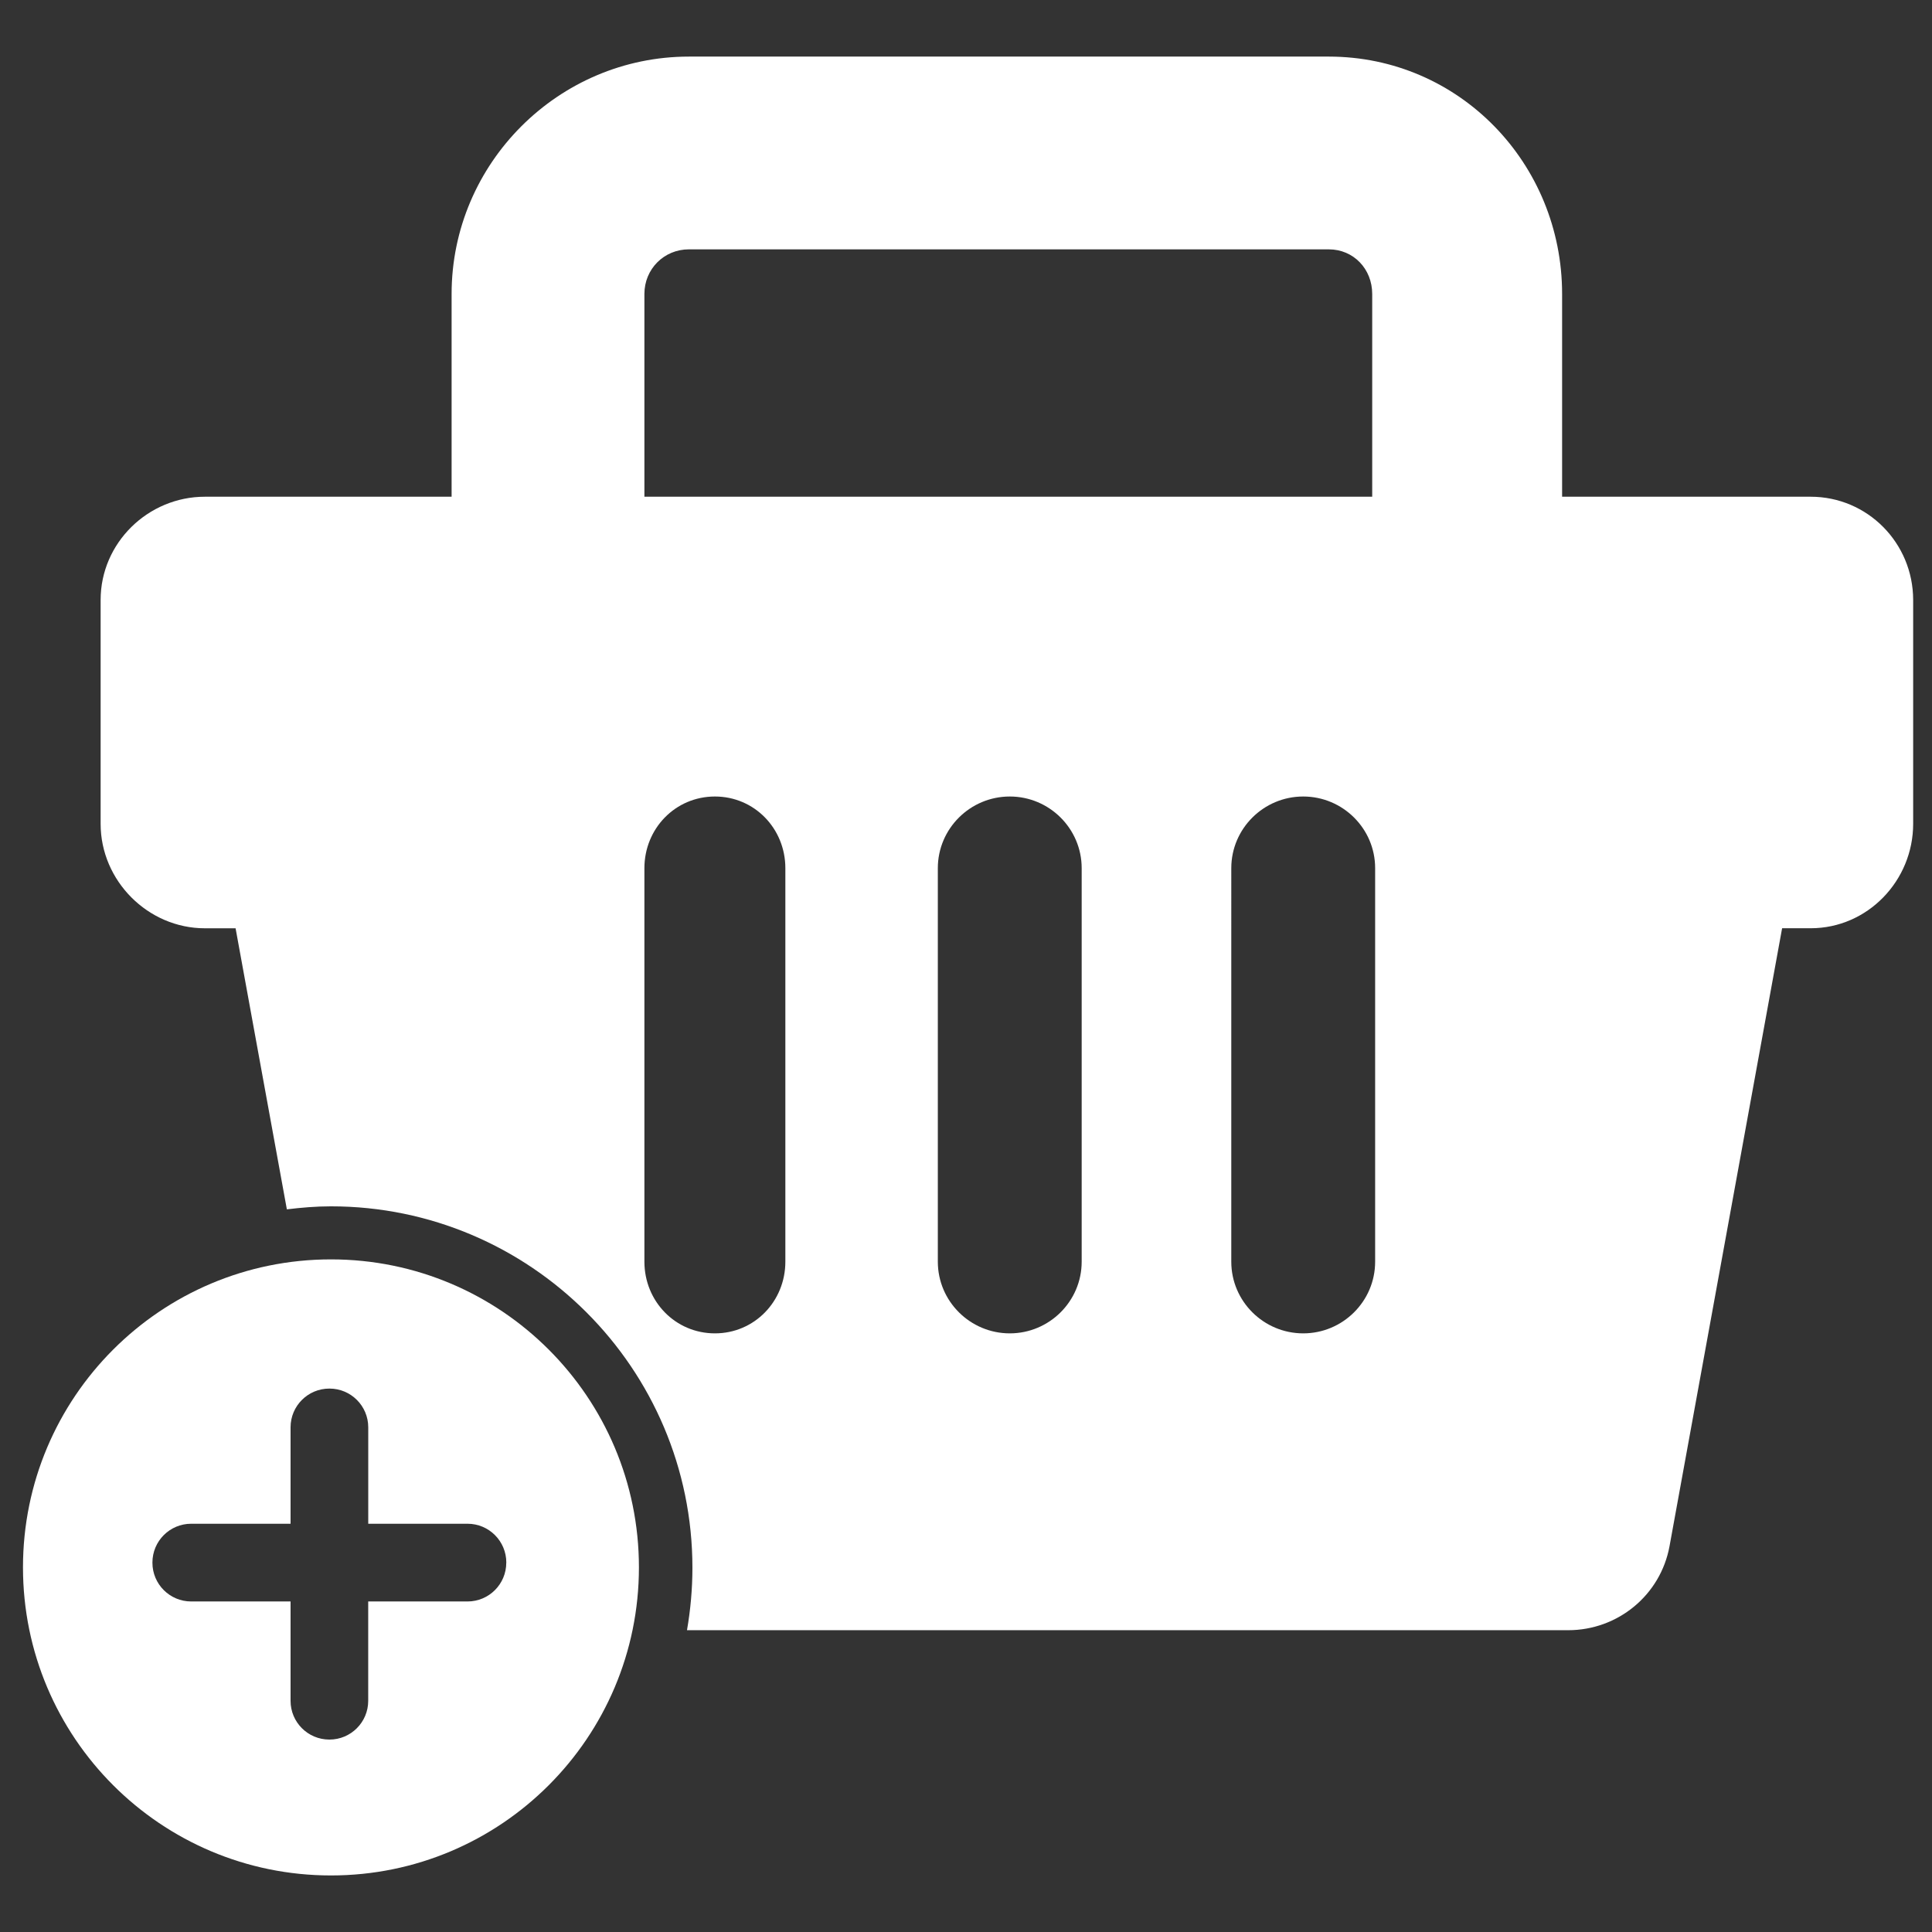 <?xml version="1.0" encoding="utf-8"?>
<!-- Generator: Adobe Illustrator 16.0.0, SVG Export Plug-In . SVG Version: 6.00 Build 0)  -->
<!DOCTYPE svg PUBLIC "-//W3C//DTD SVG 1.1//EN" "http://www.w3.org/Graphics/SVG/1.1/DTD/svg11.dtd">
<svg version="1.1" id="Layer_1" xmlns="http://www.w3.org/2000/svg" xmlns:xlink="http://www.w3.org/1999/xlink" x="0px" y="0px"
	 width="48px" height="48px" viewBox="0 0 48 48" enable-background="new 0 0 48 48" xml:space="preserve">
<rect x="0" y="0" width="48" height="48" fill="#333333" stroke="none"/>
<g>
	<path fill="#FFFFFF" d="M44.984,12.341h-6.174V7.303c0-3.244-2.556-5.897-5.799-5.897H17.116c-3.243,0-5.896,2.654-5.896,5.897
		v5.038H5.09c-1.414,0-2.59,1.149-2.59,2.563v5.565c0,1.414,1.176,2.594,2.59,2.594h0.763l1.274,6.983
		c0.359-0.044,0.725-0.075,1.096-0.075c4.951,0,8.98,4.028,8.98,8.979c0,0.528-0.048,1.052-0.135,1.552H38.96
		c1.235,0,2.296-0.872,2.519-2.088l2.797-15.352h0.711c1.412,0,2.545-1.181,2.545-2.594v-5.565
		C47.529,13.49,46.398,12.341,44.984,12.341z M16.01,7.303c0-0.619,0.487-1.108,1.106-1.108h15.896c0.618,0,1.08,0.489,1.08,1.108
		v5.038H16.01V7.303z M19.512,31.346c0,0.984-0.767,1.781-1.75,1.781c-0.984,0-1.752-0.797-1.752-1.781V21.57
		c0-0.984,0.768-1.781,1.752-1.781c0.983,0,1.75,0.797,1.75,1.781V31.346z M26.874,31.346c0,0.984-0.804,1.781-1.786,1.781
		c-0.983,0-1.788-0.797-1.788-1.781V21.57c0-0.984,0.805-1.781,1.788-1.781c0.982,0,1.786,0.797,1.786,1.781V31.346z M34.165,31.346
		c0,0.984-0.804,1.781-1.787,1.781s-1.787-0.797-1.787-1.781V21.57c0-0.984,0.804-1.781,1.787-1.781s1.787,0.797,1.787,1.781V31.346
		z"/>
	<path fill="#FFFFFF" d="M8.223,31.289c-4.228,0-7.652,3.426-7.652,7.652c0,4.228,3.425,7.654,7.652,7.654
		c4.226,0,7.651-3.427,7.651-7.654S12.448,31.289,8.223,31.289z M12.578,38.826c0,0.531-0.431,0.962-0.962,0.962H9.148v2.469
		c0,0.531-0.431,0.962-0.962,0.962H8.181c-0.531,0-0.962-0.431-0.962-0.962v-2.469h-2.47c-0.531,0-0.962-0.431-0.962-0.962V38.82
		c0-0.531,0.431-0.963,0.962-0.963h2.47v-2.396c0-0.531,0.431-0.962,0.962-0.962h0.006c0.531,0,0.962,0.431,0.962,0.962v2.396h2.468
		c0.531,0,0.962,0.432,0.962,0.963L12.578,38.826L12.578,38.826z"/>
</g>
</svg>
